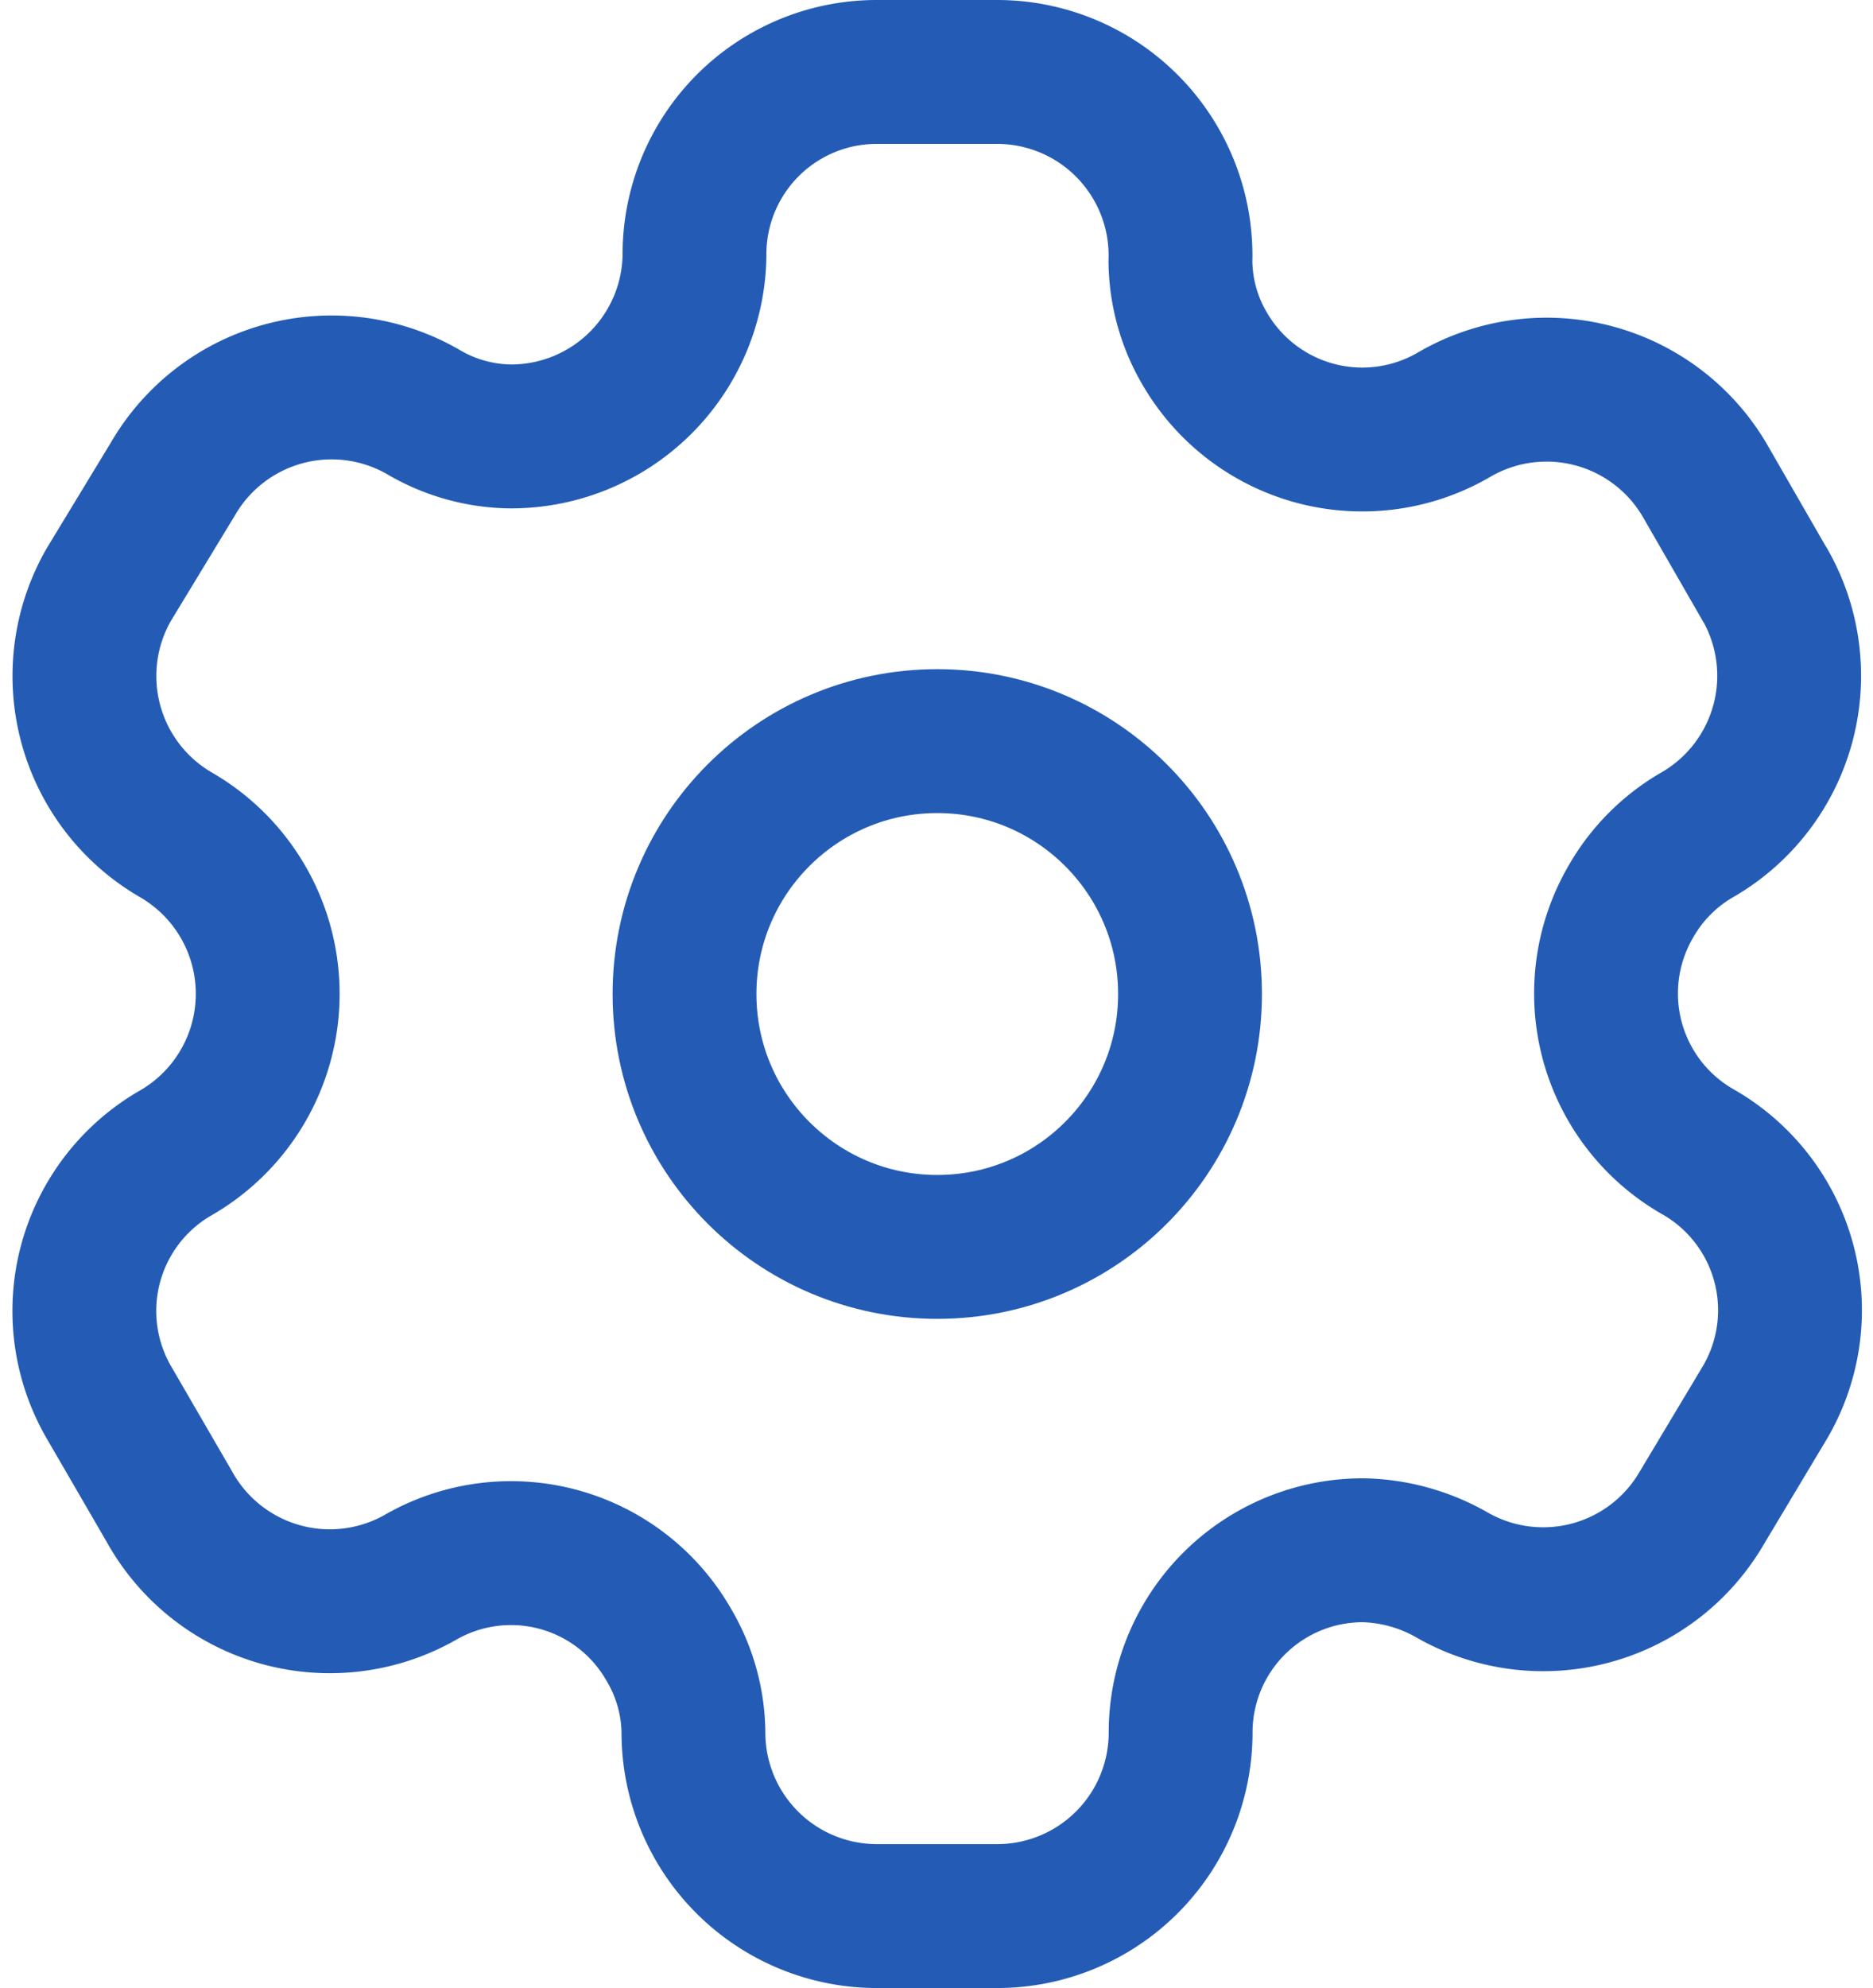 <svg xmlns="http://www.w3.org/2000/svg" width="19.534" height="20.722" viewBox="0 0 19.534 20.722">
  <g id="setting" transform="translate(0.1 -0.028)">
    <path id="Path_863" data-name="Path 863" d="M18.307,6.124l-.622-1.08a1.913,1.913,0,0,0-2.609-.7h0a1.9,1.9,0,0,1-2.609-.677,1.831,1.831,0,0,1-.256-.915h0A1.913,1.913,0,0,0,10.3.778H9.043a1.9,1.9,0,0,0-1.9,1.913h0A1.913,1.913,0,0,1,5.227,4.577a1.831,1.831,0,0,1-.915-.256h0a1.913,1.913,0,0,0-2.609.7l-.668,1.1a1.913,1.913,0,0,0,.7,2.609h0a1.913,1.913,0,0,1,0,3.314h0a1.9,1.9,0,0,0-.7,2.6h0l.632,1.089a1.913,1.913,0,0,0,2.609.741h0a1.895,1.895,0,0,1,2.6.7,1.831,1.831,0,0,1,.256.915h0A1.913,1.913,0,0,0,9.043,20H10.3a1.913,1.913,0,0,0,1.913-1.9h0a1.9,1.9,0,0,1,1.913-1.913,1.95,1.95,0,0,1,.915.256h0a1.913,1.913,0,0,0,2.609-.7h0l.659-1.1a1.9,1.9,0,0,0-.7-2.609h0a1.9,1.9,0,0,1-.7-2.609,1.876,1.876,0,0,1,.7-.7h0a1.913,1.913,0,0,0,.7-2.6h0Z" fill="none" stroke="#245cb5" stroke-linecap="round" stroke-linejoin="round" stroke-width="1.5" fill-rule="evenodd"/>
    <circle id="Ellipse_26" data-name="Ellipse 26" cx="2.636" cy="2.636" r="2.636" transform="translate(7.039 7.753)" fill="none" stroke="#245cb5" stroke-linecap="round" stroke-linejoin="round" stroke-width="1.5"/>
  </g>
</svg>
